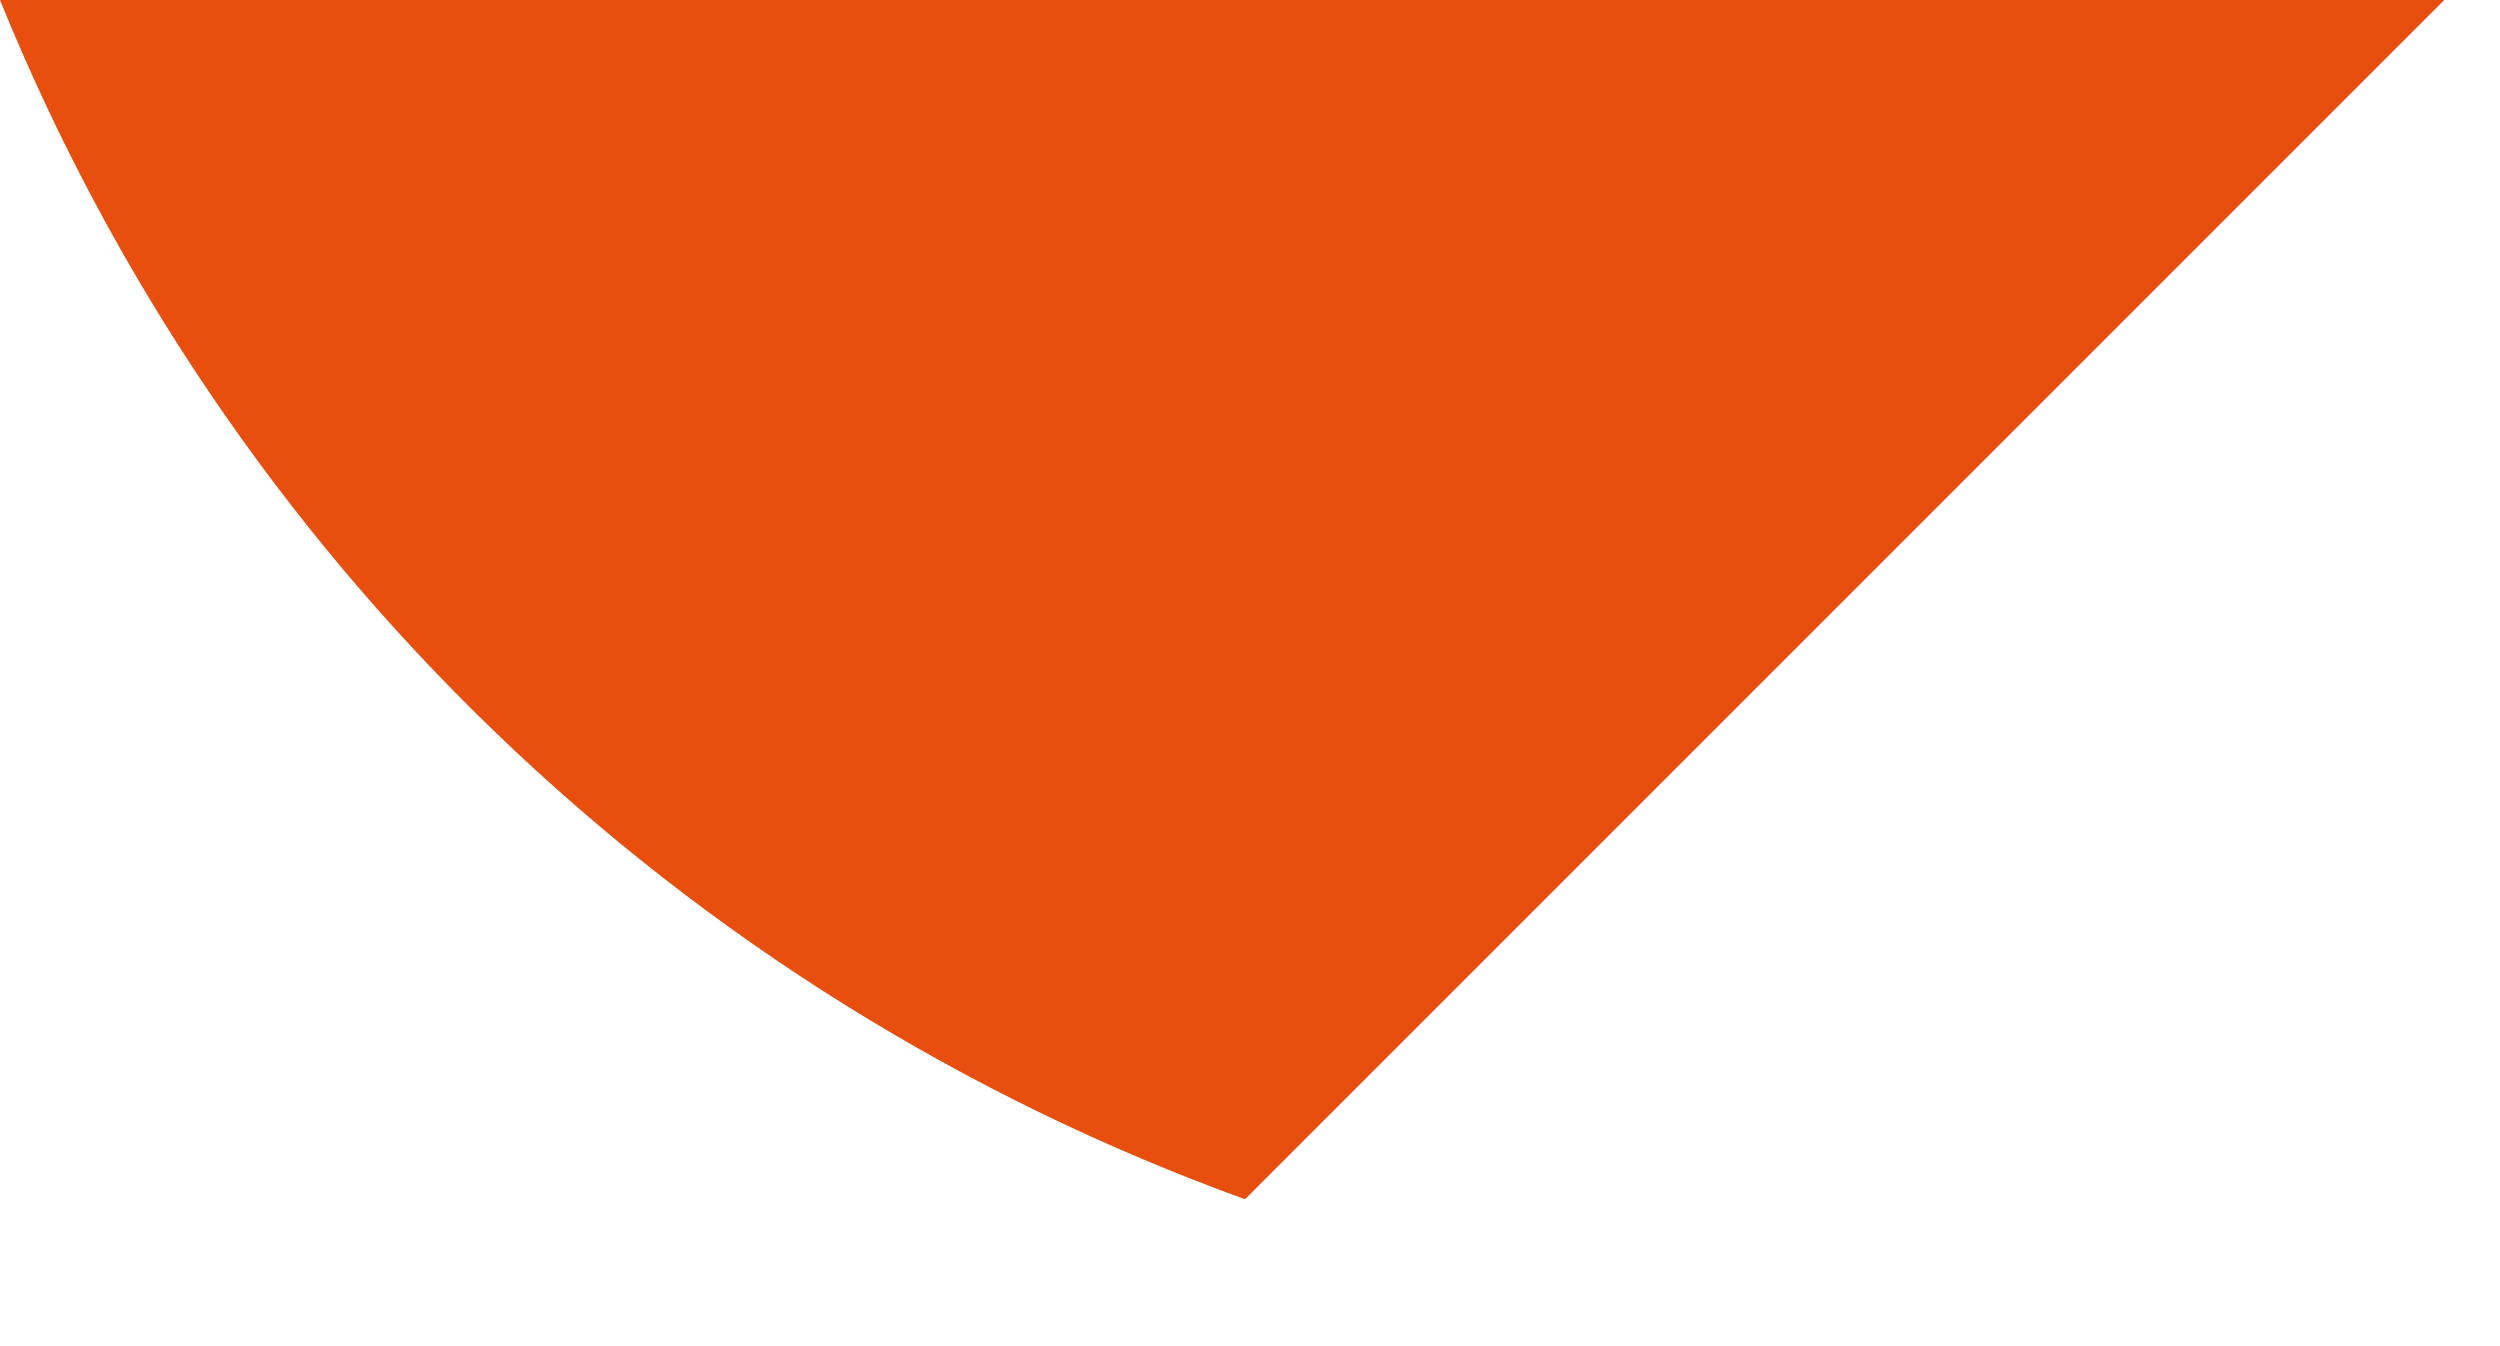 <?xml version="1.0" encoding="utf-8"?>
<svg xmlns="http://www.w3.org/2000/svg" fill="none" height="100%" overflow="visible" preserveAspectRatio="none" style="display: block;" viewBox="0 0 13 7" width="100%">
<path d="M12.712 0H0C0.582 1.435 1.459 2.732 2.574 3.806C3.689 4.881 5.018 5.709 6.474 6.236L12.71 0H12.712Z" fill="#E84E0E" id="Vector"/>
</svg>